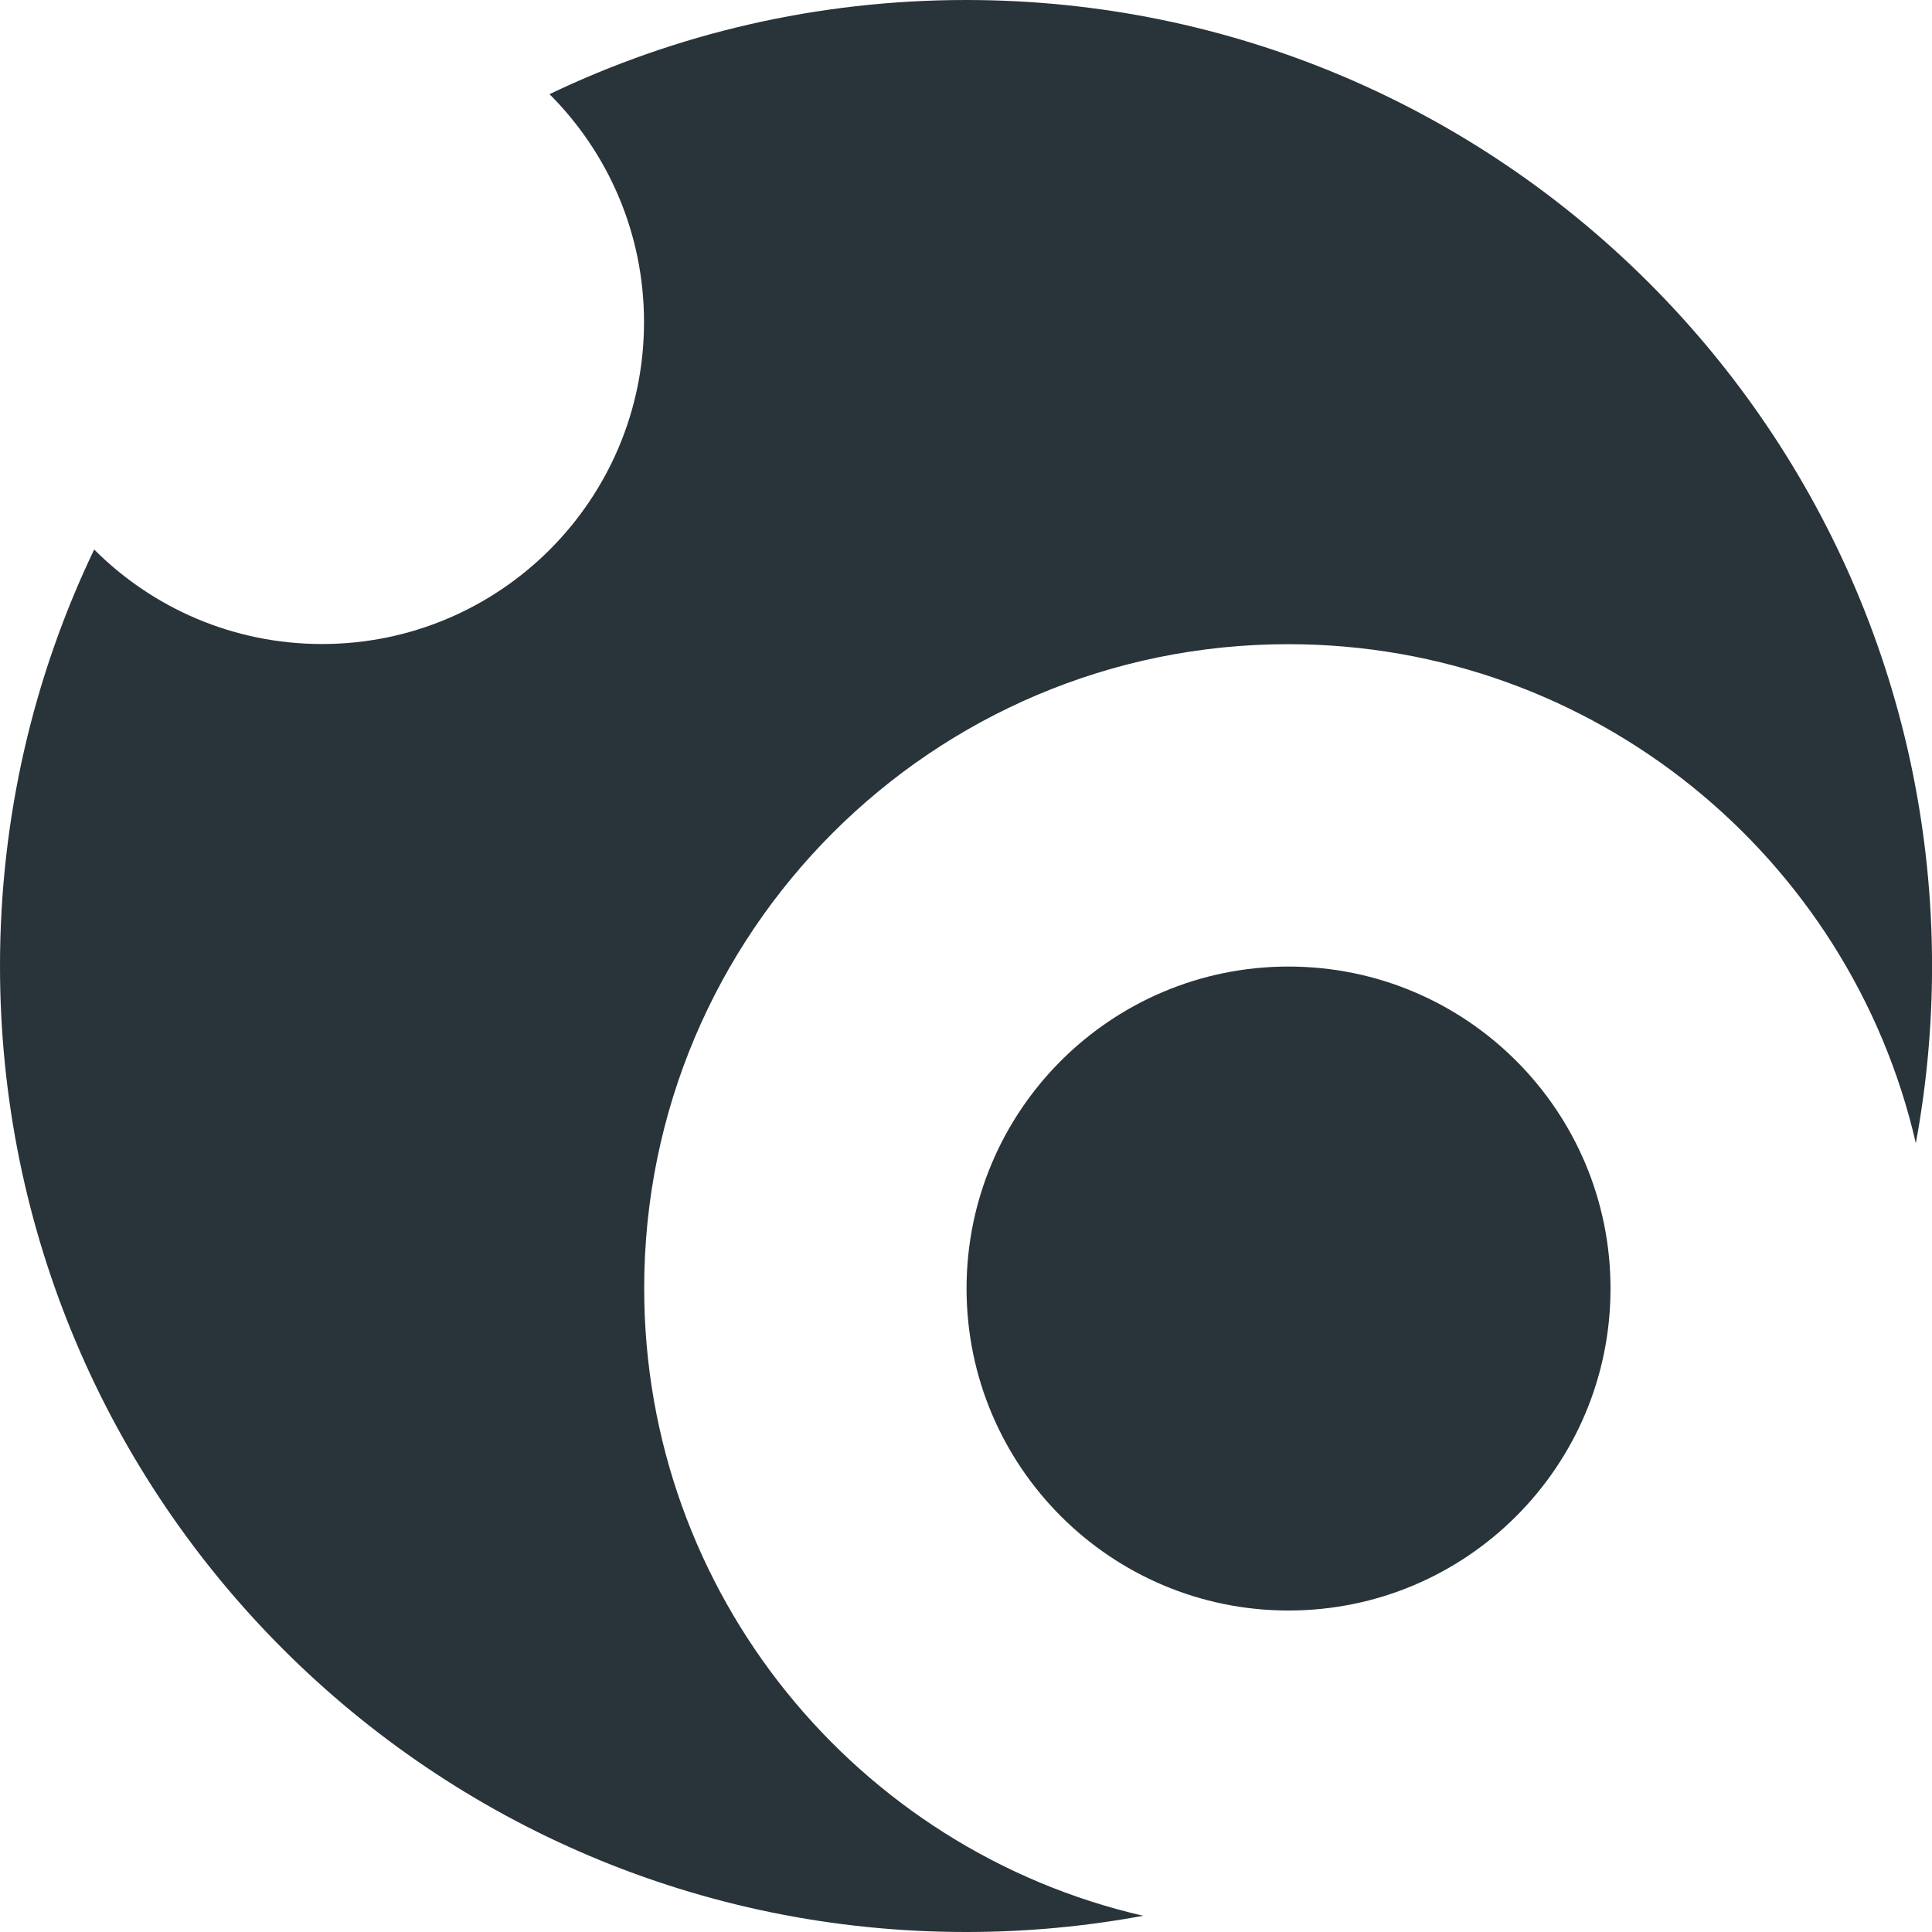 <svg width="3500" height="3500" viewBox="0 0 3500 3500" fill="none" xmlns="http://www.w3.org/2000/svg">
<path d="M1167 2333.7C1167 1689.4 1689.3 1167 2333.7 1167C2887.7 1167 3351.5 1553.1 3470.7 2070.9C3490 1966.9 3500.1 1859.6 3500.1 1750C3500 783.5 2716.5 0 1750 0C1479.8 0 1224 61.2 995.5 170.6C1101.2 276.2 1166.7 422.1 1166.7 583.4C1166.7 905.6 905.5 1166.7 583.4 1166.7C422.2 1166.7 276.2 1101.3 170.6 995.5C61.2 1224 0 1479.8 0 1750C0 2716.5 783.5 3500 1750 3500C1859.6 3500 1966.9 3489.9 2070.9 3470.6C1553.1 3351.5 1167 2887.7 1167 2333.7Z" fill="#29333A"/>
<path d="M2334.3 2917.6C2656.45 2917.6 2917.6 2656.45 2917.6 2334.3C2917.6 2012.15 2656.45 1751 2334.3 1751C2012.15 1751 1751 2012.15 1751 2334.3C1751 2656.45 2012.15 2917.6 2334.3 2917.6Z" fill="#29333A"/>
</svg>
